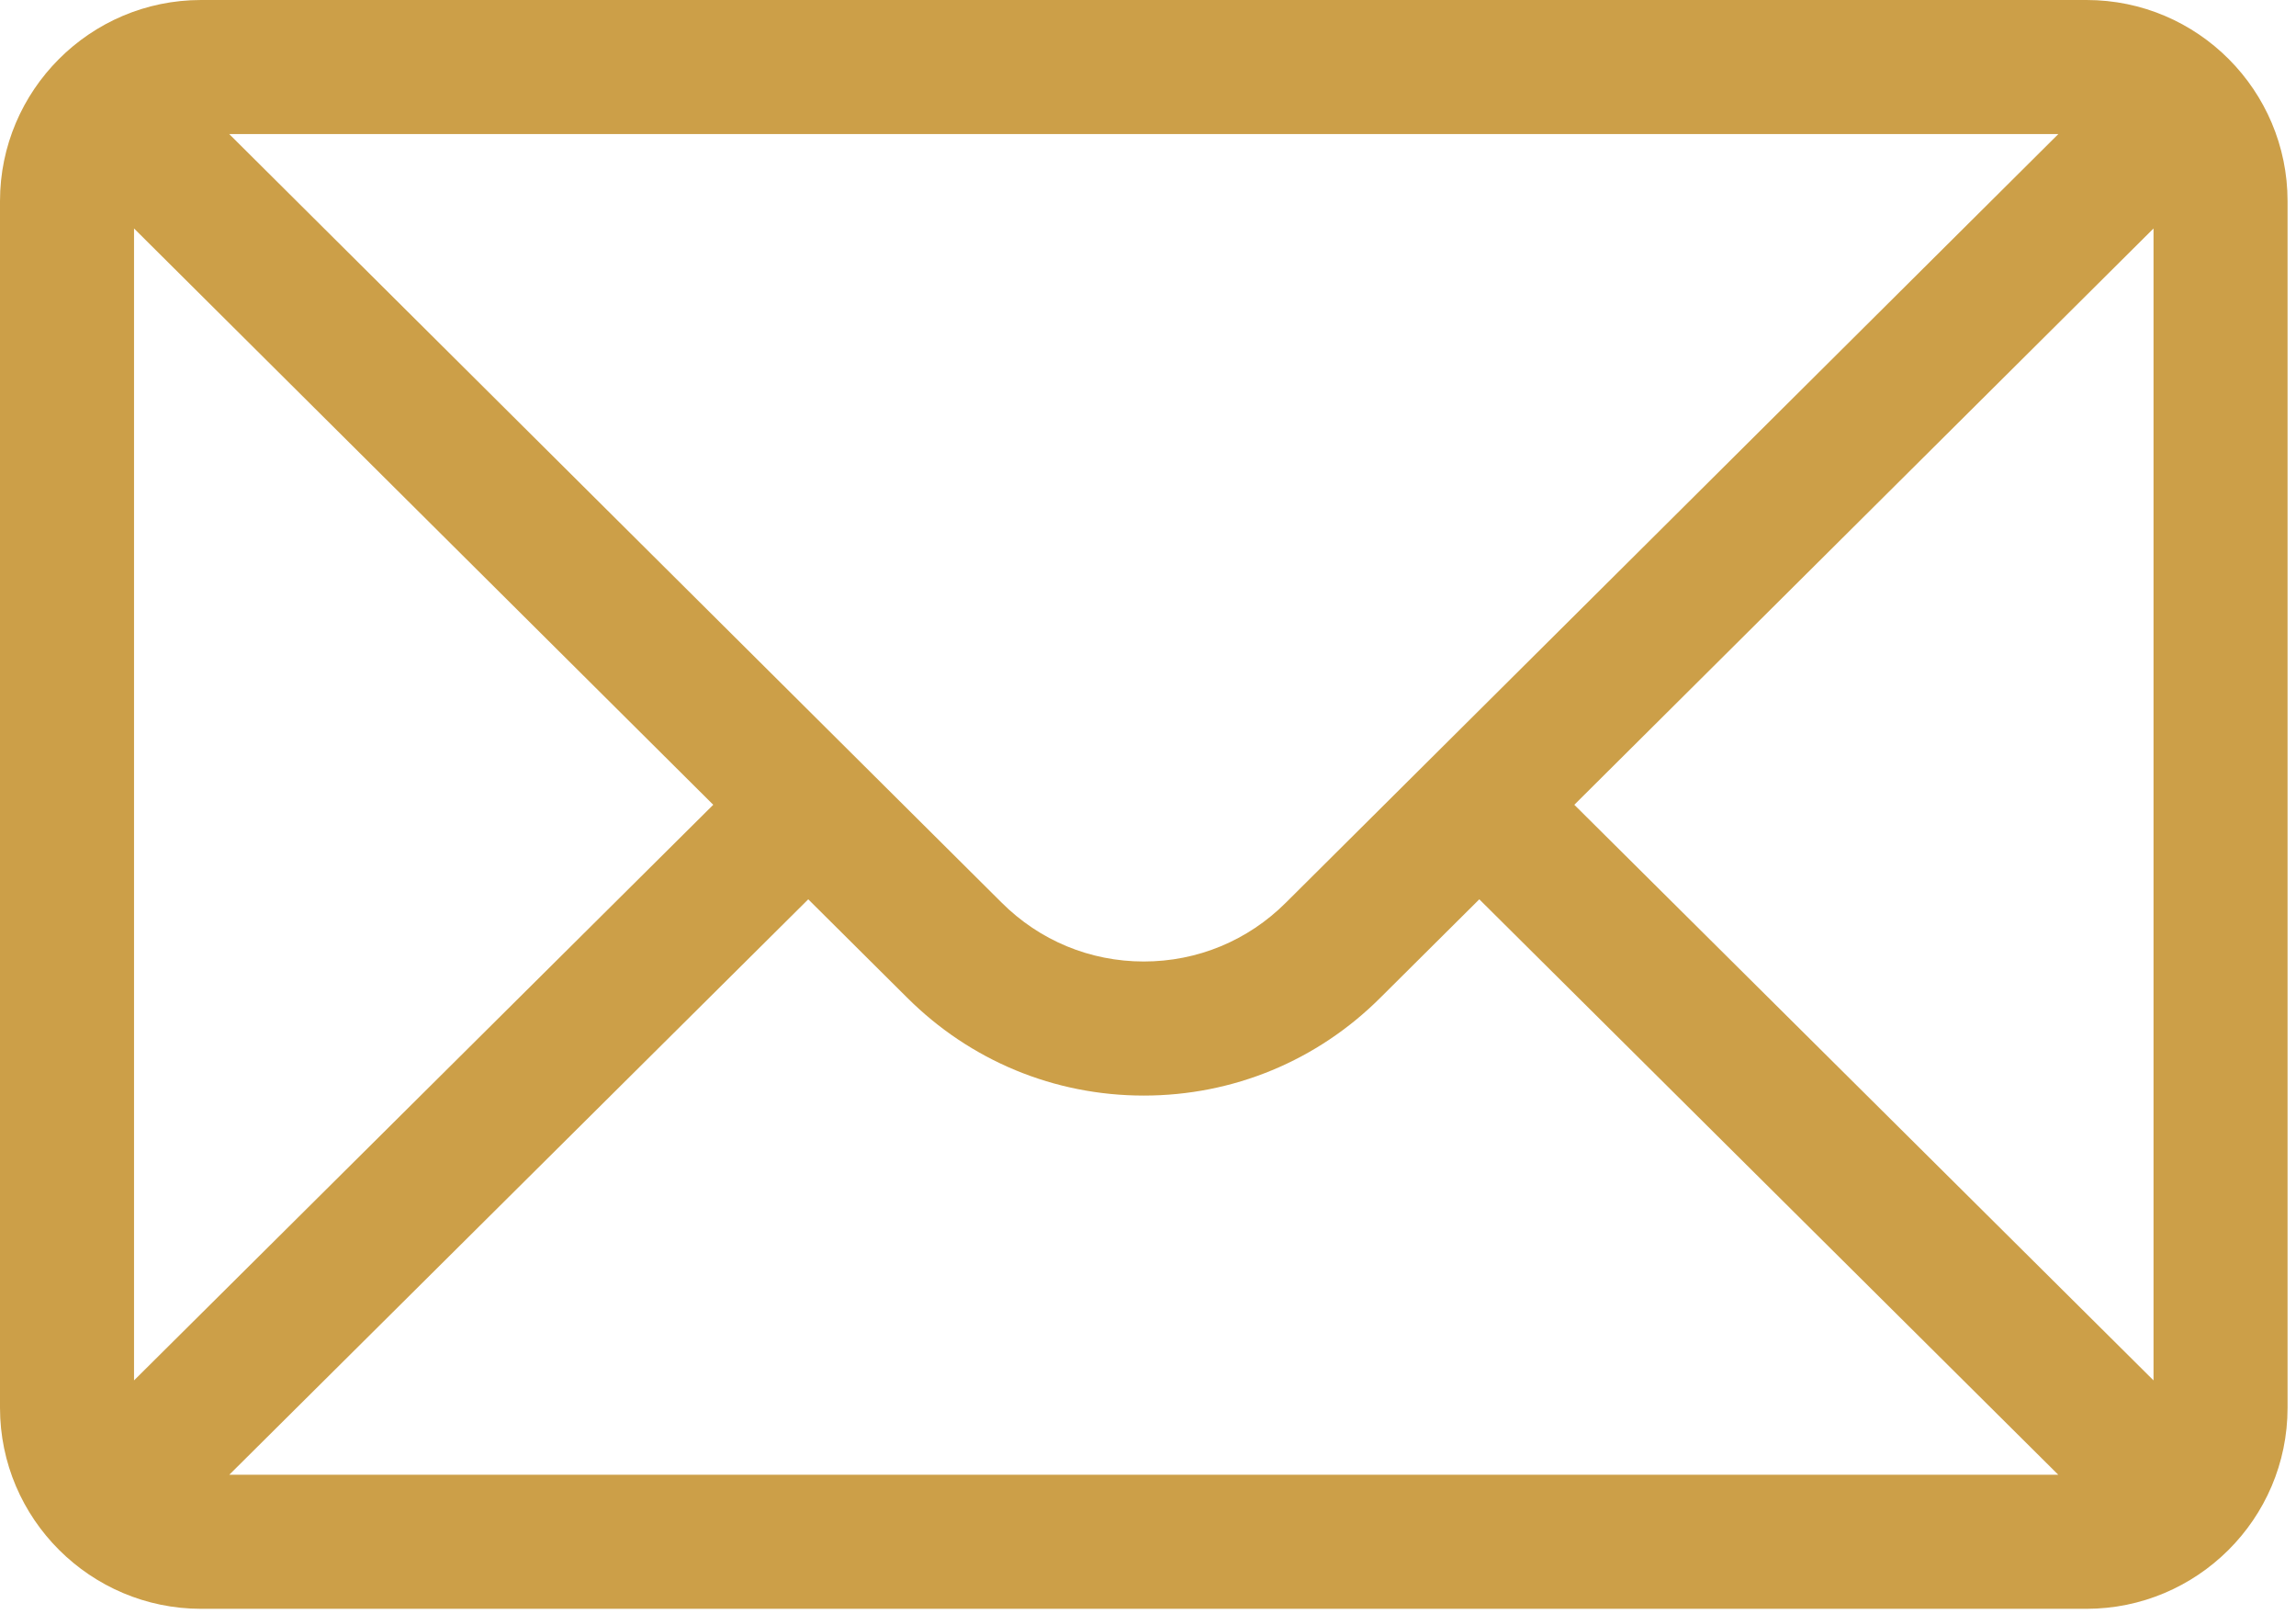 <?xml version="1.0" encoding="UTF-8"?>
<svg width="37px" height="26px" viewBox="0 0 37 26" version="1.1" xmlns="http://www.w3.org/2000/svg" xmlns:xlink="http://www.w3.org/1999/xlink">
    <title>mail</title>
    <g id="Design" stroke="none" stroke-width="1" fill="none" fill-rule="evenodd">
        <g id="Kontakt" transform="translate(-830, -822)" fill="#CC9F48" fill-rule="nonzero">
            <g transform="translate(269, 813)" id="Group">
                <g transform="translate(355, 9)">
                    <g id="mail" transform="translate(206, 0)">
                        <path d="M33.624,0 L3.24,0 C1.45,0 0,1.459 0,3.24 L0,22.68 C0,24.472 1.461,25.92 3.24,25.92 L33.624,25.92 C35.399,25.92 36.864,24.478 36.864,22.68 L36.864,3.24 C36.864,1.462 35.42,0 33.624,0 Z M33.17,2.16 C32.508,2.818 21.116,14.15 20.723,14.542 C20.111,15.154 19.297,15.491 18.432,15.491 C17.567,15.491 16.753,15.154 16.139,14.54 C15.874,14.276 4.608,3.07 3.694,2.16 L33.17,2.16 Z M2.16,22.24 L2.16,3.681 L11.494,12.966 L2.16,22.24 Z M3.695,23.76 L13.025,14.489 L14.614,16.069 C15.634,17.089 16.99,17.651 18.432,17.651 C19.874,17.651 21.23,17.089 22.248,16.071 L23.839,14.489 L33.169,23.76 L3.695,23.76 Z M34.704,22.24 L25.37,12.966 L34.704,3.681 L34.704,22.24 Z" id="Shape"></path>
                    </g>
                </g>
            </g>
        </g>
    </g>
</svg>